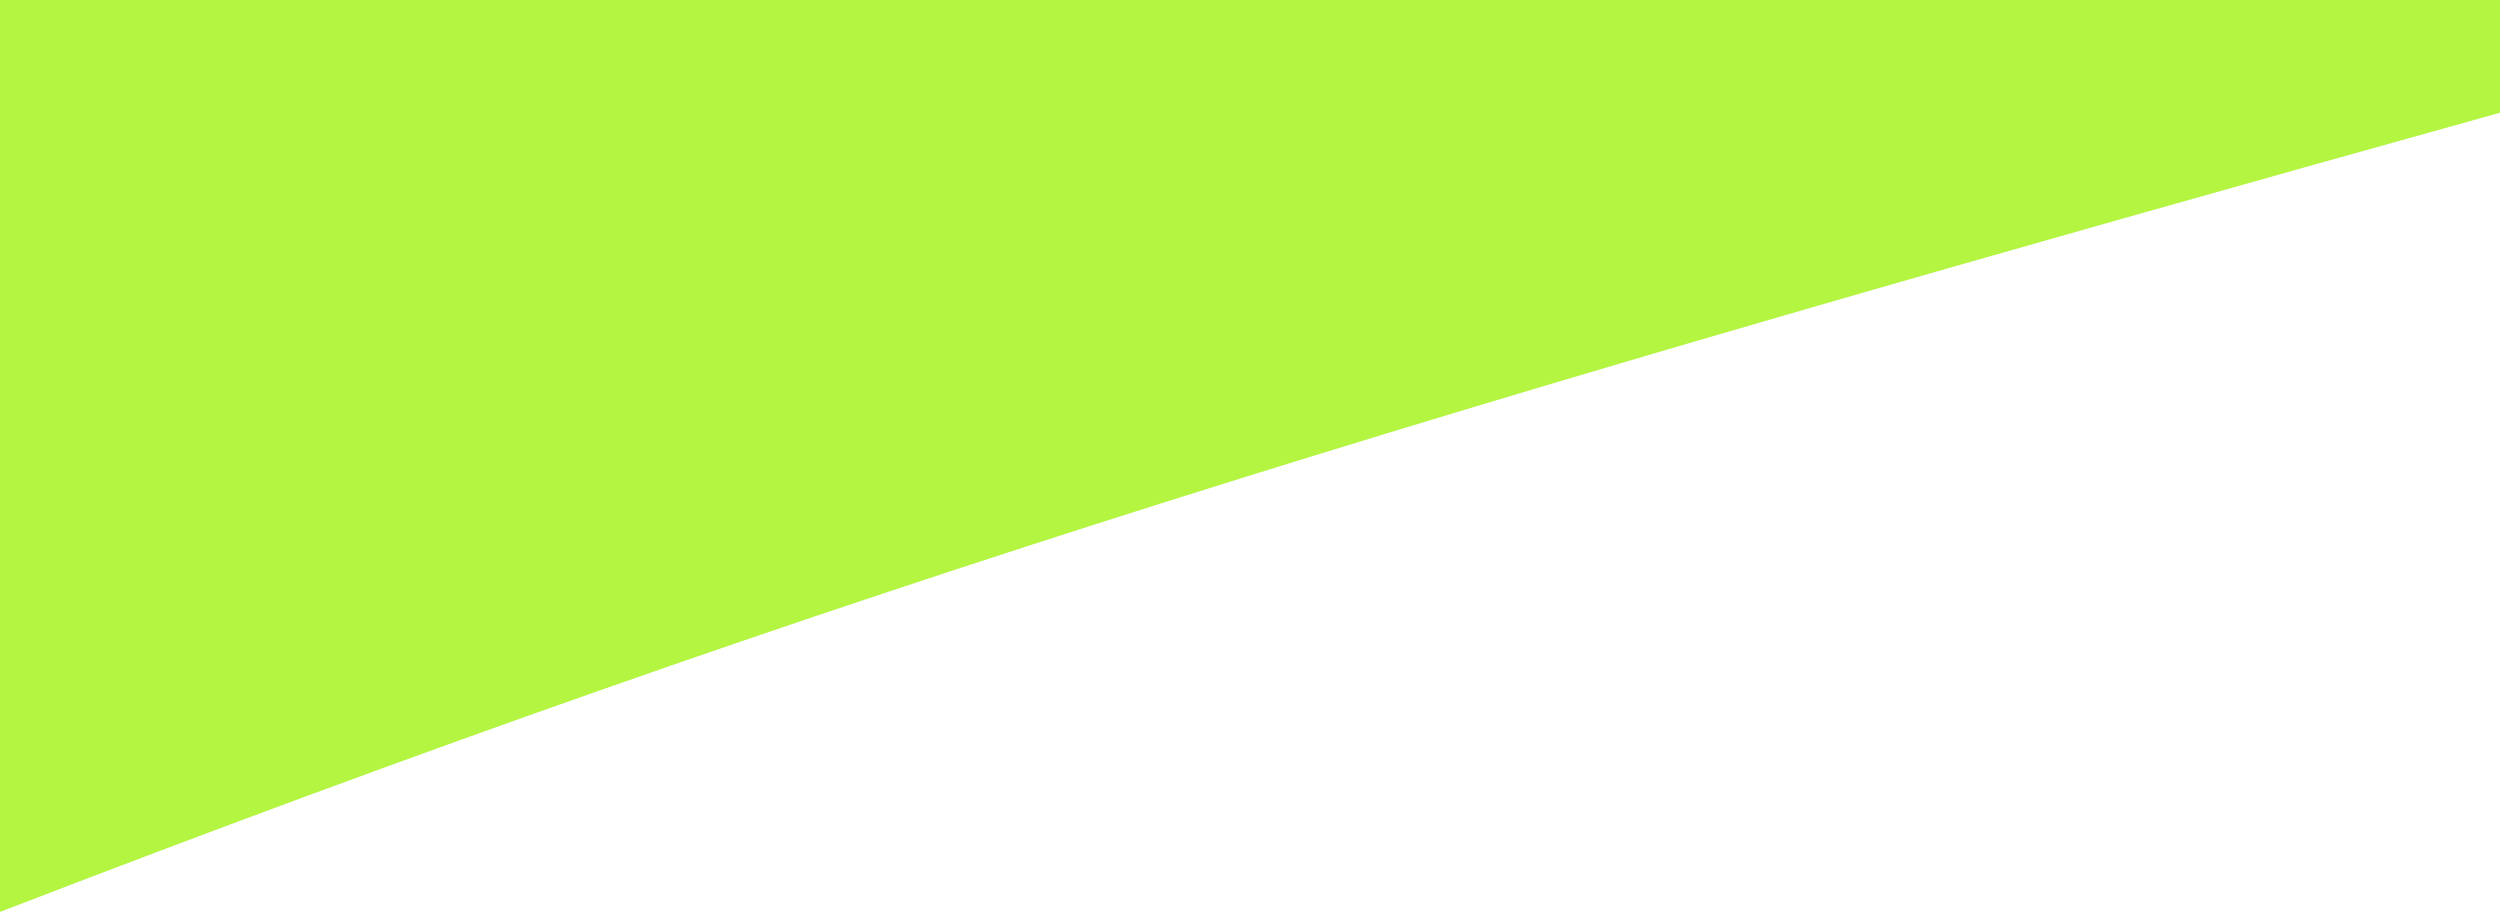 
<svg id="Layer_2" data-name="Layer 2" xmlns="http://www.w3.org/2000/svg" xmlns:xlink="http://www.w3.org/1999/xlink" viewBox="0 0 782.27 285.34">
  <defs>
    <clipPath id="clippath">
      <rect width="782.27" height="285.34" style="fill: none;"/>
    </clipPath>
  </defs>
  <g id="Layer_1-2" data-name="Layer 1">
    <g style="clip-path: url(#clippath);">
      <path d="M782.27,35.27C448.84,128.24,266.1,182.75,0,285.34V0H782.27V35.27Z" style="fill: #b3f540;"/>
    </g>
  </g>
</svg>
